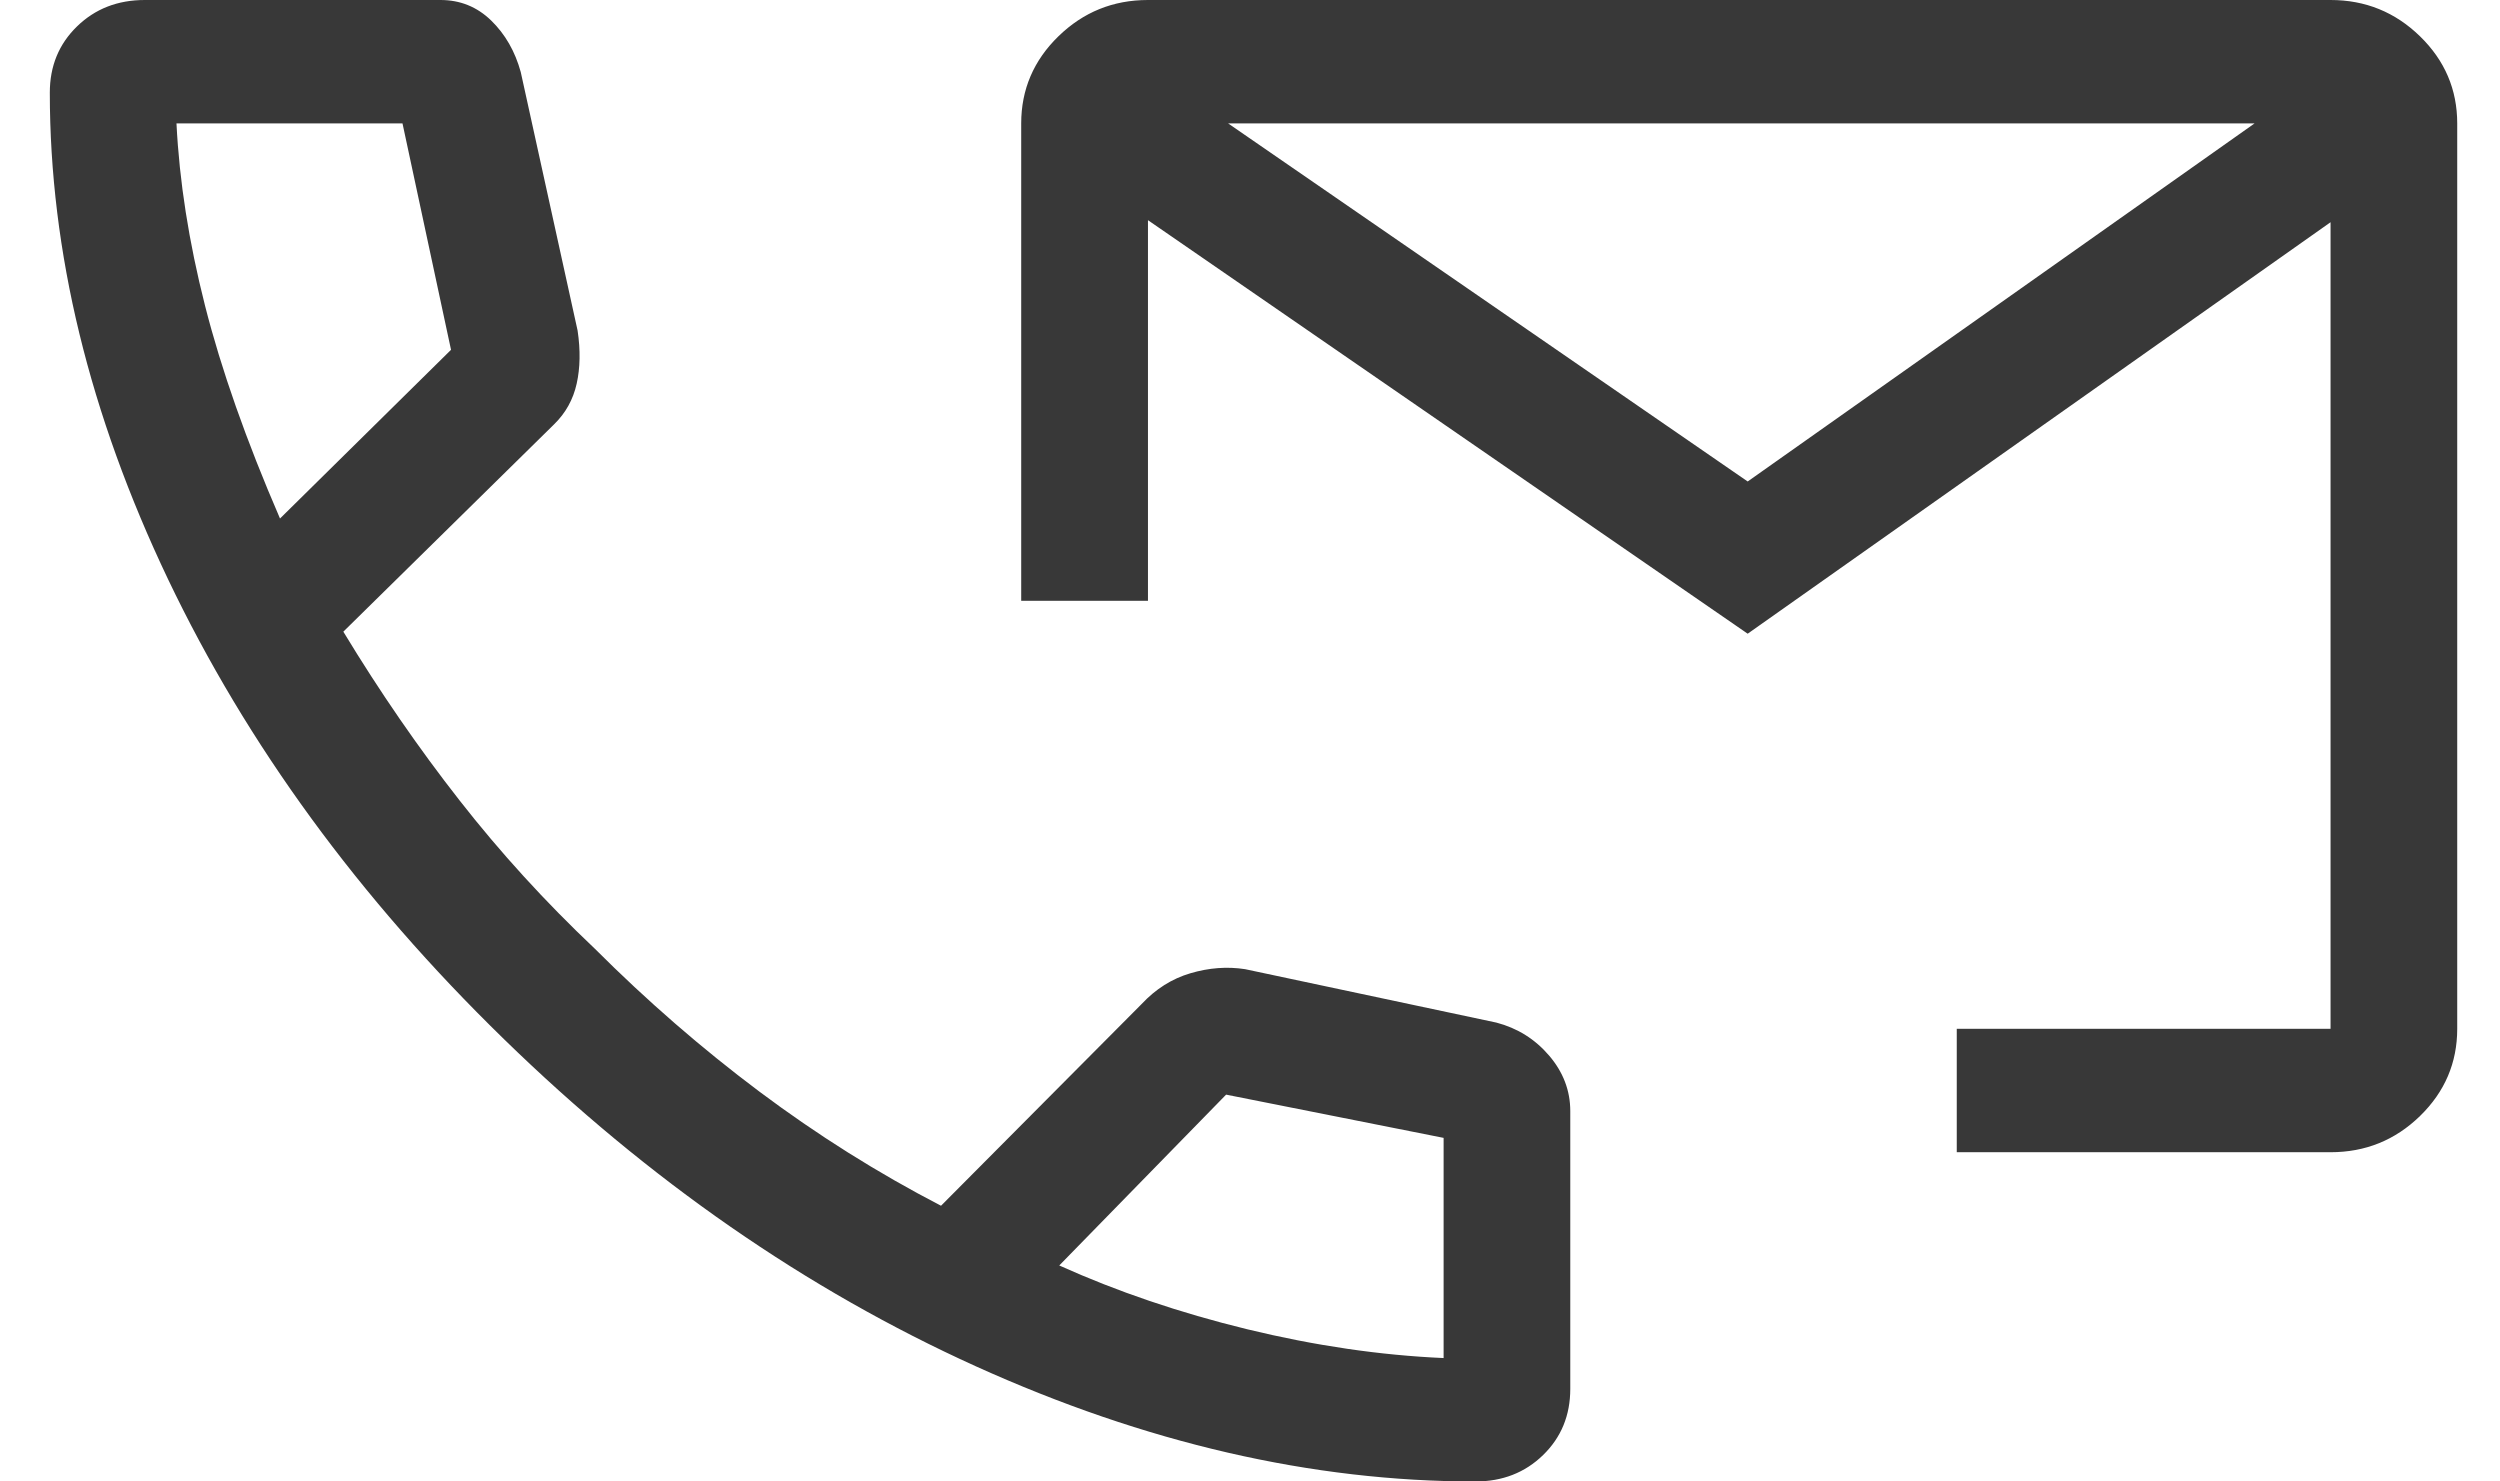 <?xml version="1.0" encoding="UTF-8"?>
<svg width="27px" height="16px" viewBox="0 0 27 16" version="1.1" xmlns="http://www.w3.org/2000/svg" xmlns:xlink="http://www.w3.org/1999/xlink">
    <title>Combined Shape</title>
    <g id="Page-1" stroke="none" stroke-width="1" fill="none" fill-rule="evenodd">
        <g id="Navigation-Scrolled" transform="translate(-1266, -795)" fill="#383838" fill-rule="nonzero">
            <g id="Group-2" transform="translate(1111.538, 779)">
                <path d="M159.219,16 C159.432,16 159.615,16.074 159.767,16.222 C159.919,16.37 160.025,16.556 160.086,16.778 L160.7,19.57 C160.732,19.783 160.728,19.974 160.69,20.144 C160.652,20.315 160.571,20.461 160.446,20.583 L158.17,22.822 C158.565,23.474 158.984,24.081 159.425,24.644 C159.865,25.207 160.352,25.741 160.884,26.244 C161.447,26.807 162.04,27.322 162.663,27.789 C163.287,28.256 163.94,28.667 164.625,29.022 L166.791,26.844 C166.943,26.681 167.119,26.57 167.319,26.511 C167.519,26.452 167.716,26.437 167.909,26.467 L170.623,27.044 C170.851,27.104 171.041,27.223 171.193,27.401 C171.345,27.579 171.421,27.779 171.421,28 L171.421,31 C171.421,31.286 171.323,31.524 171.128,31.714 C170.932,31.905 170.688,32 170.395,32 C168.631,32 166.833,31.585 165.001,30.756 C163.169,29.926 161.47,28.748 159.904,27.222 C158.337,25.696 157.129,24.041 156.277,22.256 C155.426,20.47 155,18.719 155,17 C155,16.714 155.098,16.476 155.293,16.286 C155.489,16.095 155.733,16 156.026,16 L159.219,16 Z M167.704,27.822 L165.902,29.667 C166.525,29.948 167.202,30.178 167.932,30.356 C168.661,30.533 169.368,30.637 170.053,30.667 L170.053,28.289 L167.704,27.822 Z M179.632,16 C180.008,16 180.33,16.131 180.598,16.392 C180.866,16.653 181,16.967 181,17.333 L181,27.111 C181,27.478 180.866,27.792 180.598,28.053 C180.33,28.314 180.008,28.444 179.632,28.444 L175.595,28.444 L175.595,27.111 L179.632,27.111 L179.632,18.4 L173.337,22.844 L166.86,18.378 L166.86,22.489 L165.491,22.489 L165.491,17.333 C165.491,16.967 165.625,16.653 165.893,16.392 C166.161,16.131 166.483,16 166.86,16 Z M158.809,17.333 L156.368,17.333 C156.399,17.956 156.501,18.611 156.676,19.3 C156.851,19.989 157.121,20.756 157.486,21.6 L159.333,19.778 L158.809,17.333 Z M178.811,17.333 L167.726,17.333 L173.337,21.2 L178.811,17.333 Z" id="Combined-Shape"></path>
            </g>
        </g>
    </g>
</svg>